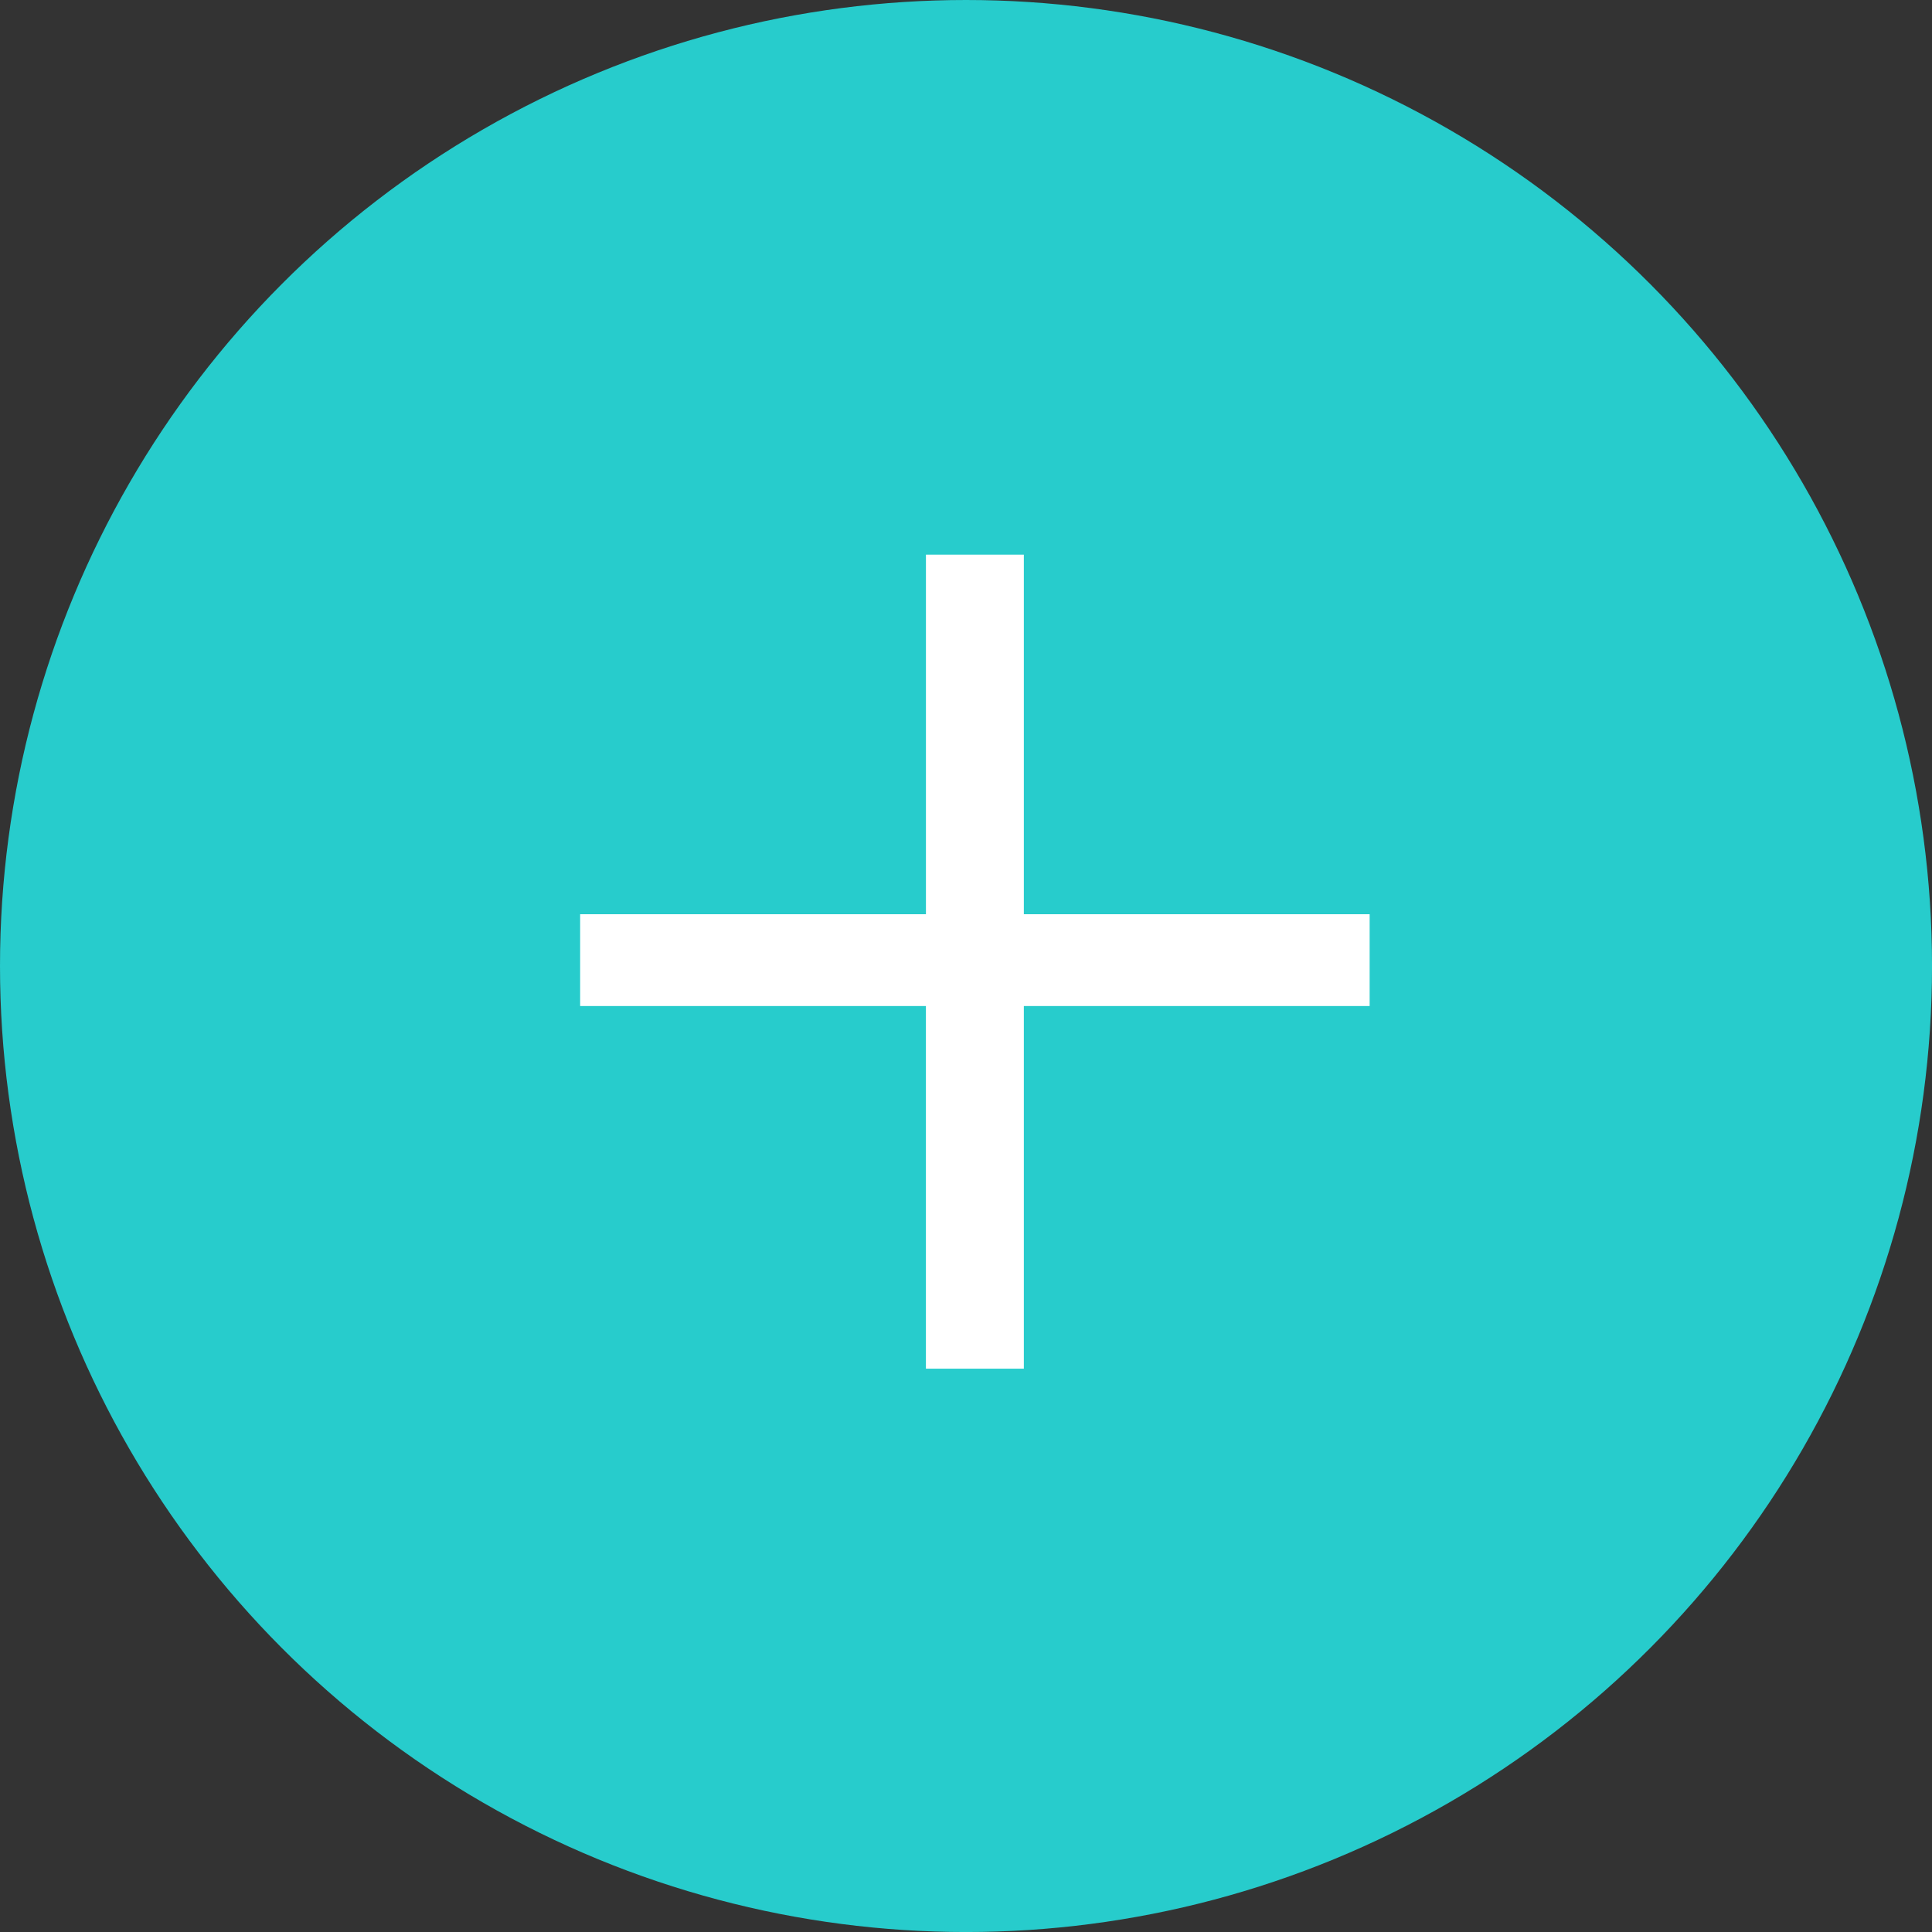 <!-- Generator: Adobe Illustrator 21.1.0, SVG Export Plug-In  -->
<svg version="1.1"
	 xmlns="http://www.w3.org/2000/svg" xmlns:xlink="http://www.w3.org/1999/xlink" xmlns:a="http://ns.adobe.com/AdobeSVGViewerExtensions/3.0/"
	 x="0px" y="0px" width="66.917px" height="66.917px" viewBox="0 0 66.917 66.917"
	 style="enable-background:new 0 0 66.917 66.917;" xml:space="preserve">
<rect x="0" y="0" width="66.917" height="66.917" fill="#333333" stroke="none"/>
<style type="text/css">
	.st0{fill:#27CCCC;}
	.st1{fill:#FFFFFF;}
</style>
<defs>
</defs>
<circle class="st0" cx="33.459" cy="33.459" r="33.459"/>
<g>
	<path class="st1" d="M35.462,19.211v12.454h11.977v3.18H35.462v12.56h-3.392v-12.56H20.094v-3.18h11.977V19.211H35.462z"/>
</g>
</svg>
